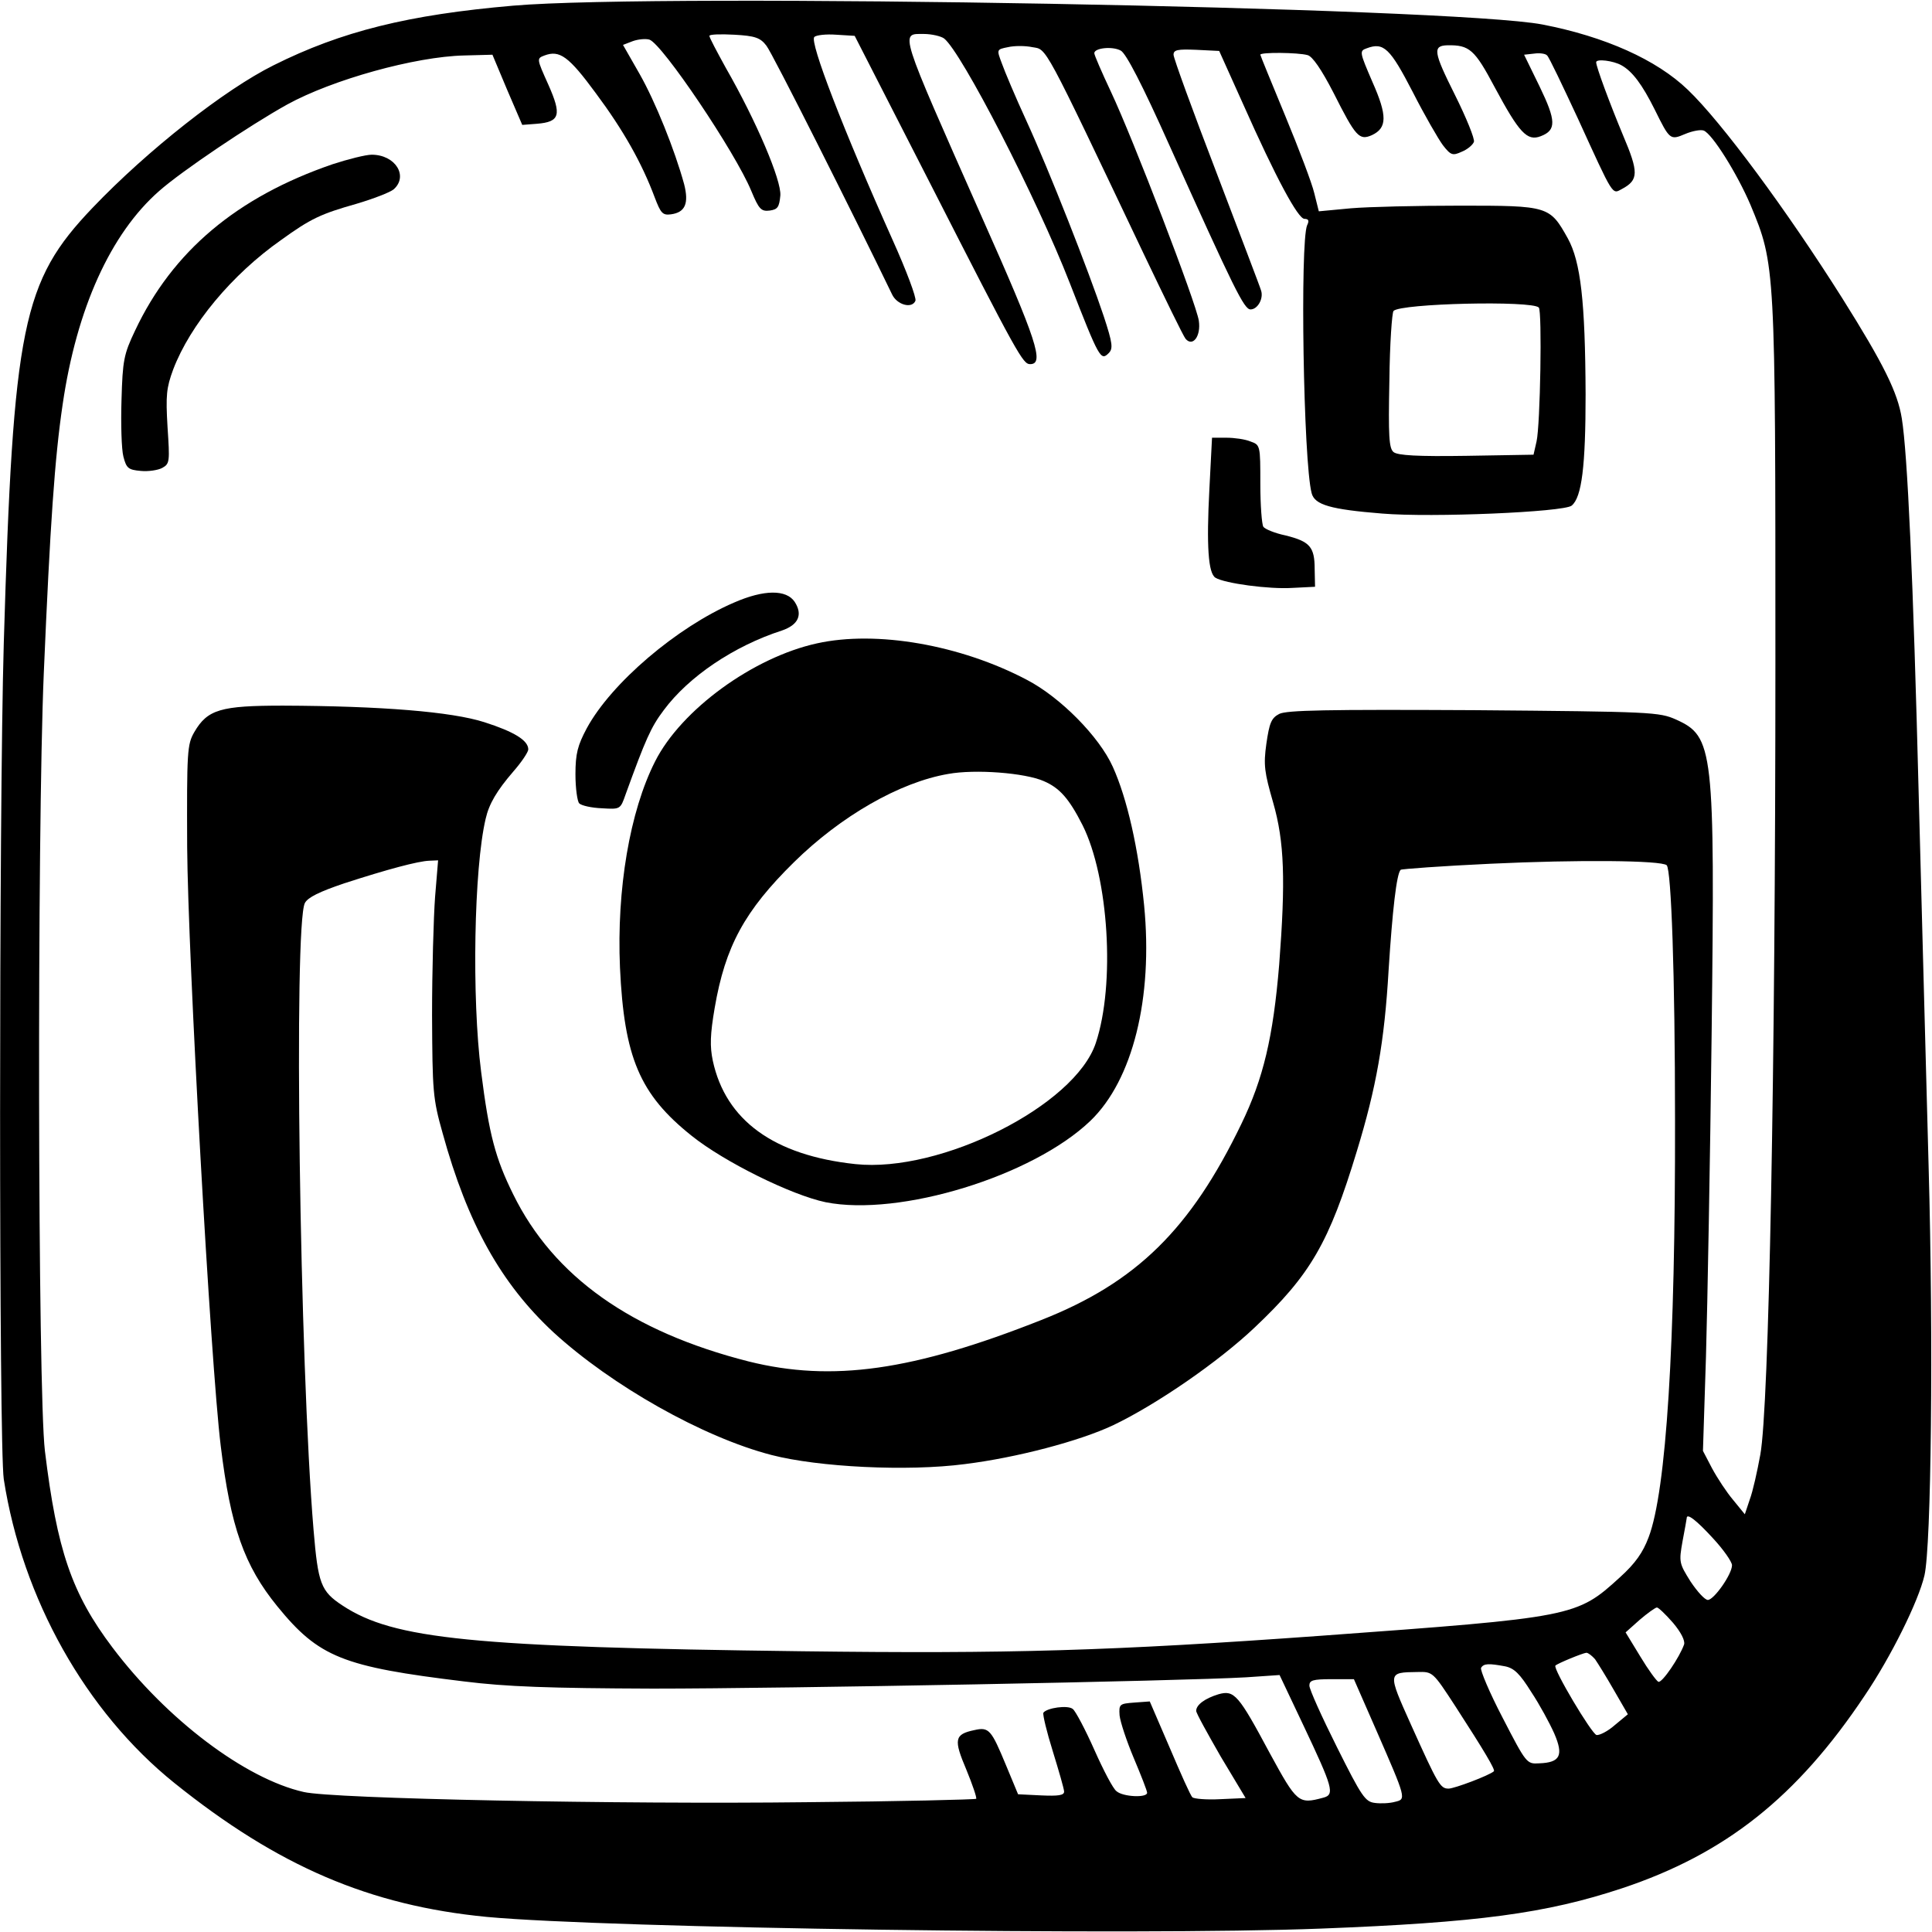 <?xml version="1.0" standalone="no"?>
<!DOCTYPE svg PUBLIC "-//W3C//DTD SVG 20010904//EN"
 "http://www.w3.org/TR/2001/REC-SVG-20010904/DTD/svg10.dtd">
<svg version="1.0" xmlns="http://www.w3.org/2000/svg"
 width="512pt" height="512pt" viewBox="0 0 512 512"
 preserveAspectRatio="xMidYMid meet">
<g transform="translate(0,512) scale(0.1,-0.1)"
fill="#000000" stroke="none">
<path d="M1360 5105 c-278 -24 -455 -68 -635 -158 -129 -64 -334 -225 -480
-378 -186 -195 -210 -311 -235 -1154 -13 -448 -13 -2129 0 -2215 49 -316 217
-616 452 -805 275 -221 518 -325 828 -355 321 -30 1719 -50 2210 -31 416 16
597 40 799 107 273 91 463 241 643 511 69 102 142 249 158 318 18 77 24 620
11 1085 -6 228 -18 667 -26 975 -15 591 -30 913 -45 1006 -11 69 -48 144 -158
319 -147 233 -320 467 -409 552 -83 80 -220 141 -385 173 -239 46 -2334 84
-2728 50z m671 -106 c15 -18 234 -454 333 -659 13 -28 53 -39 62 -17 3 8 -24
80 -60 160 -132 295 -221 526 -208 539 5 5 31 8 58 6 l49 -3 200 -391 c234
-459 246 -479 265 -479 38 0 19 60 -129 392 -221 499 -216 483 -153 483 21 0
46 -6 54 -12 46 -36 245 -422 333 -648 78 -200 82 -207 103 -186 12 12 11 25
-13 98 -40 120 -144 385 -205 518 -29 63 -58 132 -65 152 -14 37 -14 37 16 43
17 4 46 4 65 0 39 -7 26 18 296 -550 55 -115 104 -216 110 -223 19 -22 41 7
35 48 -6 44 -174 482 -233 607 -24 51 -44 97 -44 102 0 14 48 19 70 7 14 -7
57 -90 129 -251 172 -382 198 -435 215 -435 19 0 35 29 28 50 -2 8 -56 149
-118 312 -63 164 -114 304 -114 313 0 13 11 15 60 13 l61 -3 63 -140 c88 -198
146 -305 163 -305 11 0 13 -5 7 -17 -19 -45 -10 -627 12 -710 8 -31 50 -43
187 -54 132 -11 481 4 502 21 27 22 37 105 37 295 -1 246 -13 351 -47 413 -48
86 -51 87 -285 87 -113 0 -243 -3 -290 -7 l-85 -8 -12 48 c-6 26 -41 118 -77
205 -36 87 -66 160 -66 162 0 7 100 6 125 -1 13 -3 37 -38 69 -100 59 -117 68
-127 102 -112 40 19 41 51 1 141 -34 79 -35 82 -15 89 45 17 62 0 122 -116 31
-61 68 -125 80 -141 21 -27 26 -28 50 -17 15 6 29 18 32 26 3 7 -20 64 -51
126 -56 112 -59 129 -19 130 58 1 72 -11 125 -111 65 -121 86 -144 122 -130
42 16 41 41 -3 132 l-41 84 27 3 c14 2 30 0 34 -5 5 -4 41 -80 82 -168 95
-208 90 -200 116 -186 45 24 45 44 3 143 -35 84 -71 181 -71 193 0 10 46 4 67
-8 29 -16 55 -51 88 -117 40 -81 41 -82 81 -65 19 8 41 12 49 9 23 -9 89 -115
124 -197 66 -159 66 -158 66 -1212 0 -1084 -17 -1975 -40 -2100 -8 -44 -20
-98 -28 -119 l-13 -39 -31 38 c-17 20 -42 58 -56 84 l-24 46 8 250 c4 138 11
522 15 855 9 757 5 788 -94 833 -45 20 -63 21 -537 25 -391 2 -495 0 -515 -10
-21 -11 -26 -24 -34 -79 -8 -57 -5 -76 18 -156 30 -104 33 -207 16 -429 -16
-193 -42 -302 -100 -422 -135 -280 -279 -421 -530 -520 -341 -135 -555 -165
-776 -110 -311 79 -517 225 -624 443 -47 95 -64 158 -85 325 -25 195 -19 539
12 670 9 40 30 75 73 125 22 25 40 52 40 59 0 24 -38 47 -116 72 -87 28 -274
43 -534 44 -165 0 -200 -10 -235 -70 -19 -33 -20 -50 -19 -305 2 -286 62
-1368 89 -1587 26 -214 62 -317 150 -425 110 -135 173 -160 495 -199 112 -14
225 -18 500 -19 352 0 1403 20 1573 30 l88 6 63 -133 c78 -165 84 -184 53
-192 -66 -18 -70 -14 -142 118 -83 155 -94 168 -136 156 -36 -11 -59 -28 -59
-44 0 -6 30 -60 65 -121 l66 -110 -67 -3 c-37 -2 -70 1 -74 5 -5 4 -31 63 -60
131 l-53 123 -41 -3 c-39 -3 -41 -4 -39 -34 2 -18 19 -69 38 -114 19 -45 35
-86 35 -91 0 -14 -64 -11 -81 4 -9 6 -35 56 -59 110 -24 54 -50 103 -57 108
-13 11 -69 3 -78 -10 -2 -5 9 -51 25 -102 16 -52 30 -100 30 -107 0 -10 -16
-12 -61 -10 l-61 3 -32 77 c-39 94 -45 102 -84 93 -53 -11 -55 -25 -21 -105
16 -39 28 -74 26 -77 -3 -2 -204 -7 -448 -9 -497 -6 -1257 9 -1334 27 -155 35
-363 192 -507 383 -108 143 -147 258 -179 521 -19 159 -21 1637 -3 2060 17
398 29 571 50 713 37 254 127 453 256 566 60 53 240 174 339 229 120 66 339
127 469 130 l75 2 39 -93 40 -93 39 3 c61 5 66 23 30 104 -31 69 -31 69 -10
77 40 15 64 -2 136 -100 73 -98 122 -185 156 -276 16 -42 21 -48 43 -45 38 5
48 29 35 80 -25 91 -76 218 -118 292 l-44 77 26 10 c14 5 34 7 44 4 34 -11
228 -299 270 -401 20 -48 26 -55 49 -52 21 3 25 9 28 40 3 40 -63 196 -145
339 -23 42 -43 79 -43 84 0 4 30 5 66 3 55 -3 69 -8 85 -29z m2047 -694 c9 -9
4 -311 -6 -355 l-8 -35 -178 -3 c-129 -2 -182 1 -193 10 -12 10 -14 42 -11
189 1 98 7 181 11 185 19 20 367 28 385 9z m-2925 -1562 c-4 -54 -8 -195 -8
-313 1 -203 2 -221 28 -313 66 -240 155 -399 294 -528 154 -141 396 -278 578
-325 124 -32 359 -44 512 -24 137 17 304 61 393 103 115 55 279 168 375 259
148 140 197 224 271 468 51 167 73 289 84 480 10 156 21 255 32 265 2 2 109
10 238 16 231 11 453 9 467 -4 12 -13 22 -289 22 -677 1 -591 -23 -981 -70
-1104 -15 -40 -35 -69 -76 -106 -115 -105 -121 -106 -793 -155 -554 -40 -825
-48 -1375 -41 -875 11 -1082 32 -1217 121 -58 38 -65 58 -77 200 -37 441 -53
1605 -23 1662 8 15 39 30 104 52 114 37 196 59 226 60 l23 1 -8 -97z m3386
-1699 c28 -30 51 -63 51 -72 0 -24 -48 -92 -64 -92 -8 0 -28 22 -46 49 -30 48
-31 51 -21 107 6 32 11 59 11 61 0 14 26 -6 69 -53z m-105 -225 c21 -25 32
-47 29 -57 -12 -34 -58 -102 -68 -99 -5 2 -27 32 -48 67 l-39 64 37 33 c21 18
42 33 46 33 4 0 23 -18 43 -41z m-207 -96 c7 -10 30 -47 50 -82 l37 -64 -35
-29 c-18 -16 -40 -27 -48 -26 -13 3 -116 176 -109 184 6 6 72 33 82 34 5 0 15
-8 23 -17z m-238 -19 c24 -5 39 -20 69 -68 22 -33 49 -83 61 -110 25 -58 16
-77 -40 -79 -33 -2 -34 -1 -97 121 -35 67 -60 127 -57 132 7 12 21 12 64 4z
m-132 -106 c77 -119 106 -168 102 -172 -12 -11 -105 -46 -120 -46 -22 0 -28
10 -100 170 -62 138 -62 138 17 139 41 1 41 1 101 -91z m-209 -65 c79 -181 79
-181 49 -188 -14 -4 -38 -5 -53 -3 -26 3 -35 16 -101 148 -40 80 -73 153 -73
163 0 14 9 17 59 17 l59 0 60 -137z"/>
<path d="M882 4685 c-254 -87 -425 -231 -524 -441 -30 -63 -33 -79 -36 -184
-2 -63 0 -131 5 -150 8 -31 13 -35 46 -38 20 -2 46 2 57 8 20 11 20 17 14 108
-5 85 -3 104 15 153 45 118 155 251 286 343 79 57 105 69 200 96 44 13 88 30
98 38 40 35 5 92 -58 92 -16 0 -63 -12 -103 -25z"/>
<path d="M3205 3824 c-8 -152 -3 -223 16 -235 24 -15 143 -31 204 -27 l60 3
-1 47 c0 59 -13 73 -77 89 -29 6 -55 17 -59 23 -4 6 -8 57 -8 114 0 101 0 103
-26 112 -14 6 -43 10 -64 10 l-38 0 -7 -136z"/>
<path d="M1945 3523 c-151 -65 -325 -213 -390 -333 -24 -45 -30 -67 -30 -122
0 -37 5 -72 10 -77 6 -6 33 -12 60 -13 49 -3 49 -3 63 37 53 146 67 178 101
223 66 89 186 170 313 211 44 15 56 42 34 76 -22 33 -81 33 -161 -2z"/>
<path d="M2165 3415 c-169 -37 -360 -176 -429 -313 -67 -132 -102 -339 -93
-546 11 -238 52 -336 190 -446 86 -69 264 -157 355 -176 196 -39 549 69 702
216 112 108 166 325 142 571 -15 151 -45 283 -83 367 -36 80 -139 184 -227
230 -176 93 -399 132 -557 97z m601 -365 c42 -18 67 -46 103 -117 69 -138 87
-421 35 -577 -55 -166 -411 -345 -637 -321 -216 23 -344 116 -378 274 -8 38
-7 70 5 140 28 163 79 257 210 386 124 122 280 212 409 234 71 13 203 3 253
-19z"/>
</g>
</svg>
